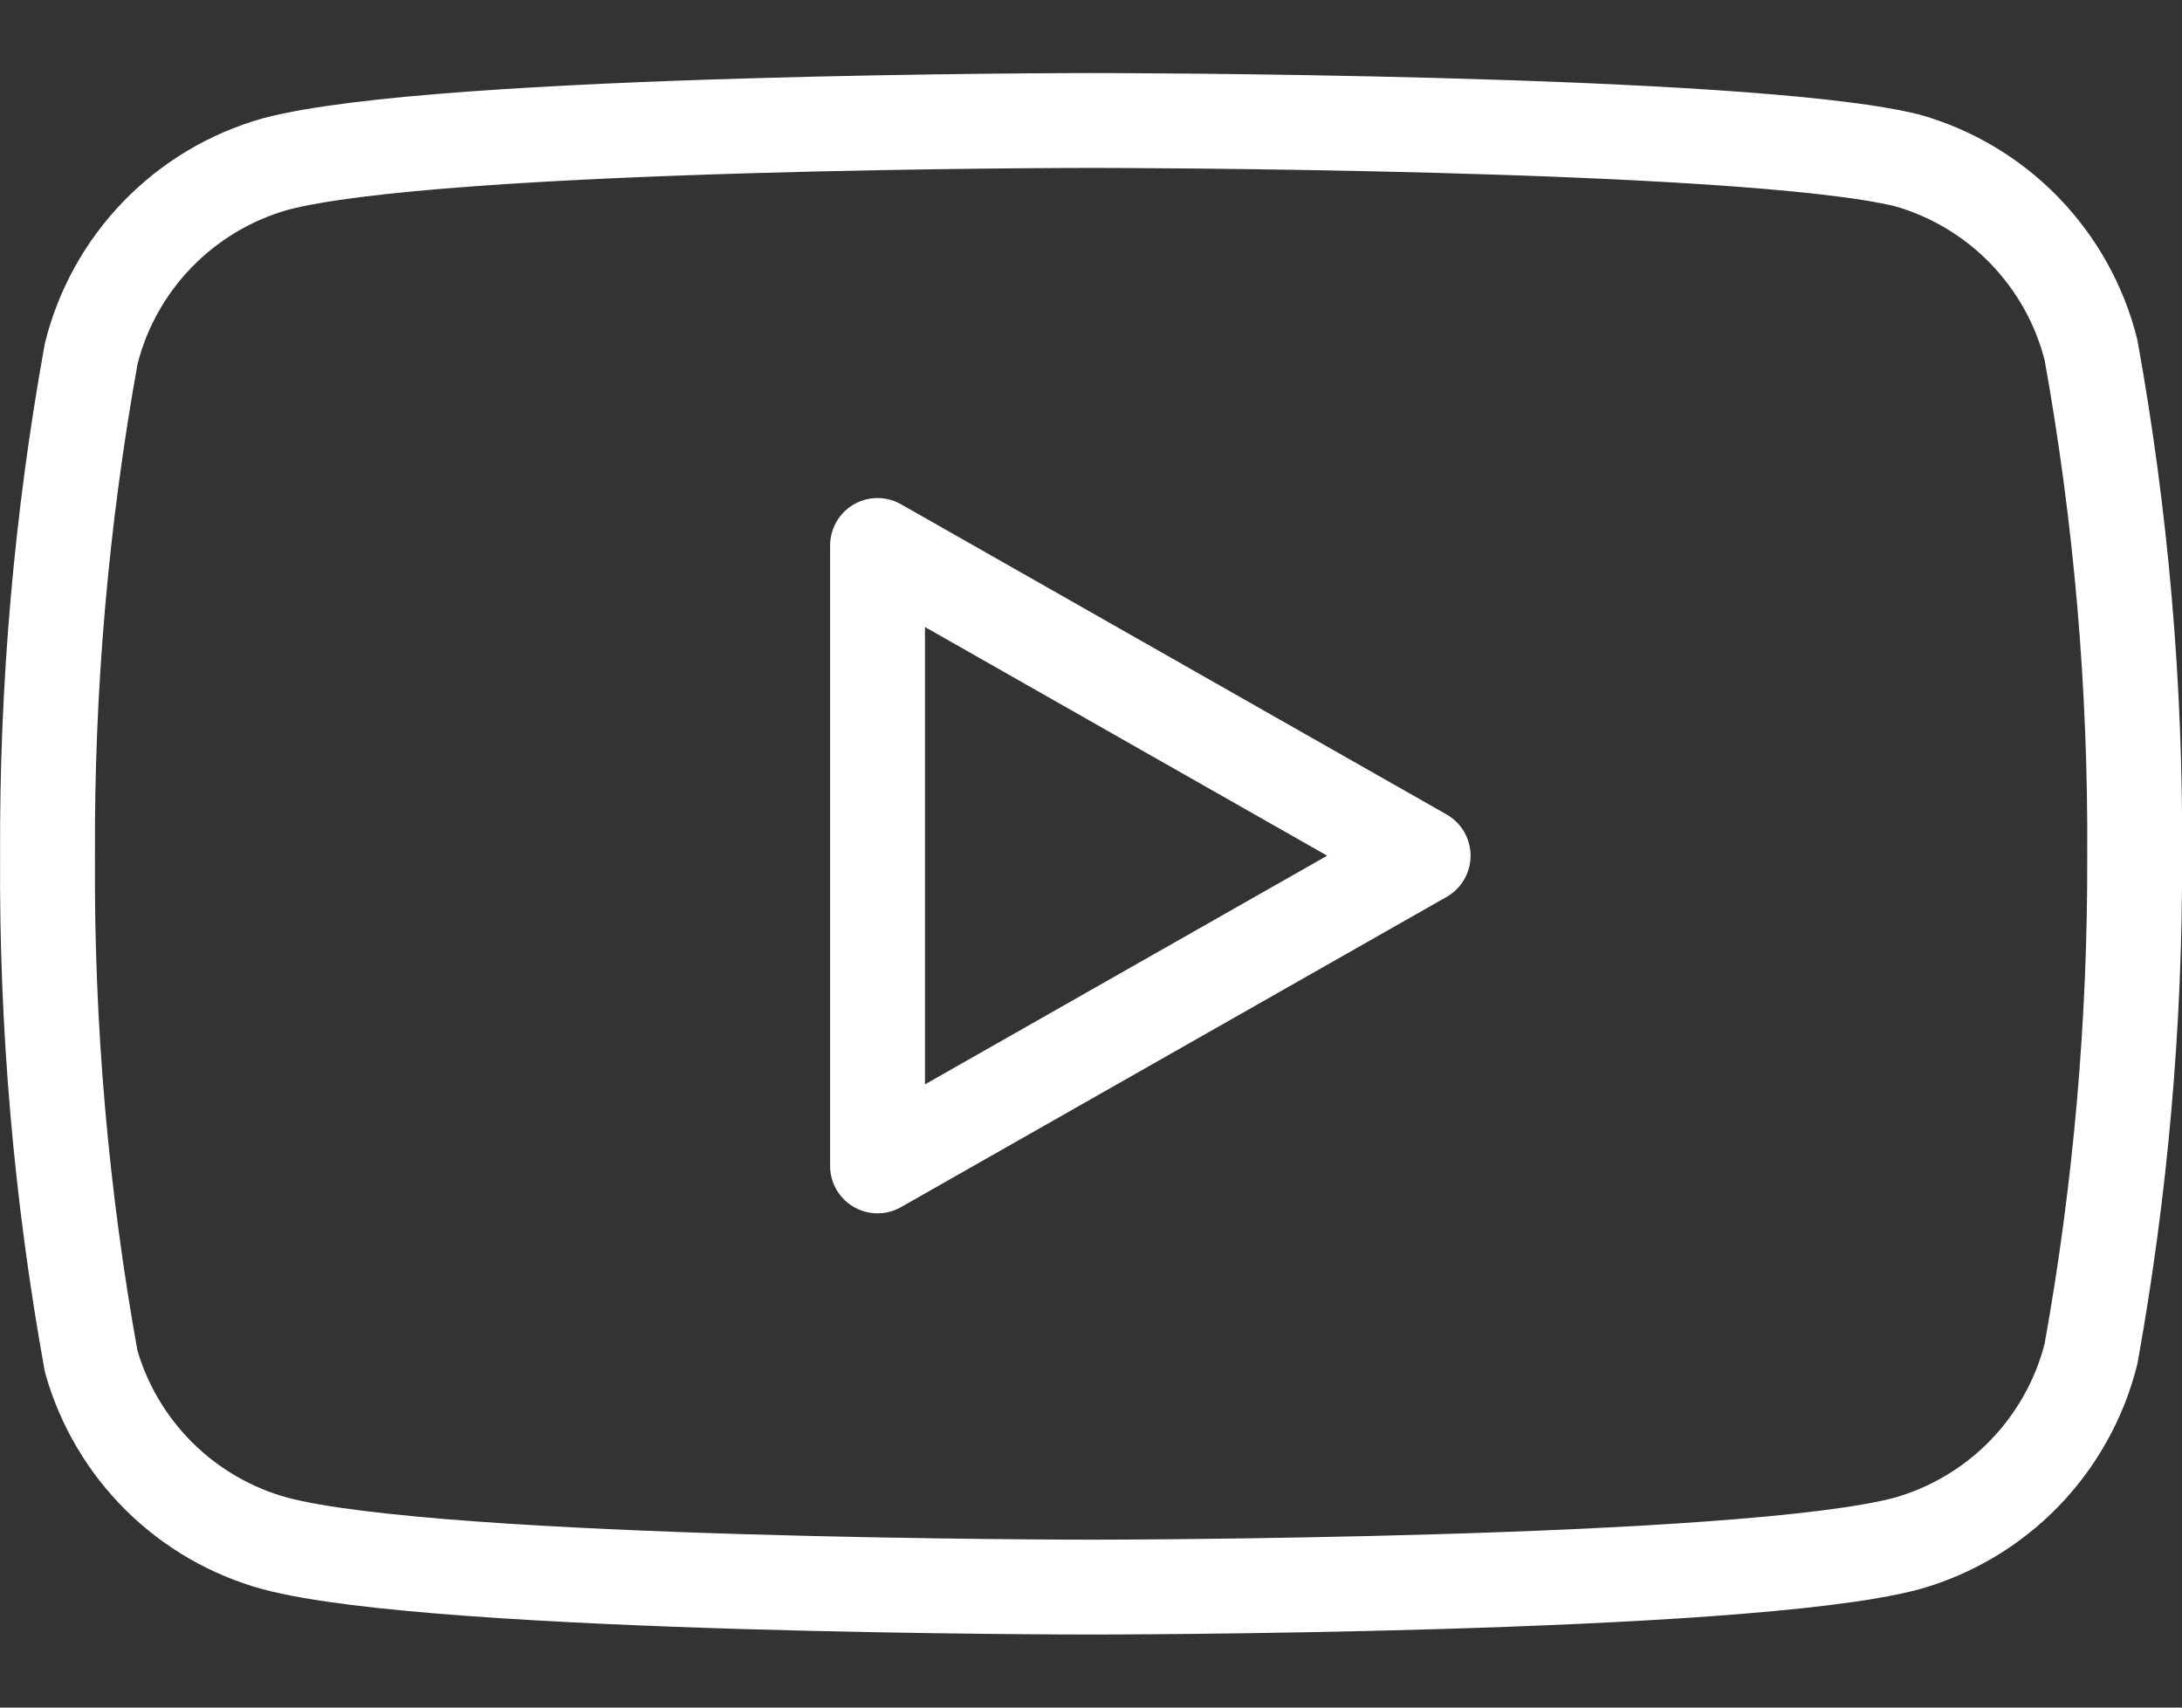 <svg width="23" height="18" viewBox="0 0 23 18" fill="none" xmlns="http://www.w3.org/2000/svg">
<rect x="0" y="0" width="23" height="18" fill="#333333" stroke="none"/>
<path d="M22.041 3.69C21.922 3.215 21.68 2.781 21.339 2.429C20.999 2.078 20.571 1.823 20.101 1.69C18.381 1.27 11.501 1.27 11.501 1.27C11.501 1.27 4.621 1.27 2.901 1.73C2.43 1.863 2.003 2.118 1.662 2.469C1.321 2.821 1.079 3.255 0.961 3.73C0.646 5.476 0.492 7.246 0.501 9.02C0.489 10.807 0.643 12.591 0.961 14.35C1.092 14.81 1.339 15.228 1.679 15.565C2.019 15.901 2.439 16.144 2.901 16.27C4.621 16.73 11.501 16.73 11.501 16.73C11.501 16.73 18.381 16.73 20.101 16.27C20.571 16.137 20.999 15.882 21.339 15.531C21.68 15.179 21.922 14.745 22.041 14.27C22.353 12.538 22.507 10.78 22.501 9.02C22.512 7.233 22.358 5.449 22.041 3.69V3.69Z" stroke="white" stroke-linecap="round" stroke-linejoin="round"/>
<path d="M9.25 12.29L15.001 9.02L9.25 5.75V12.29Z" stroke="white" stroke-linecap="round" stroke-linejoin="round"/>
</svg>
